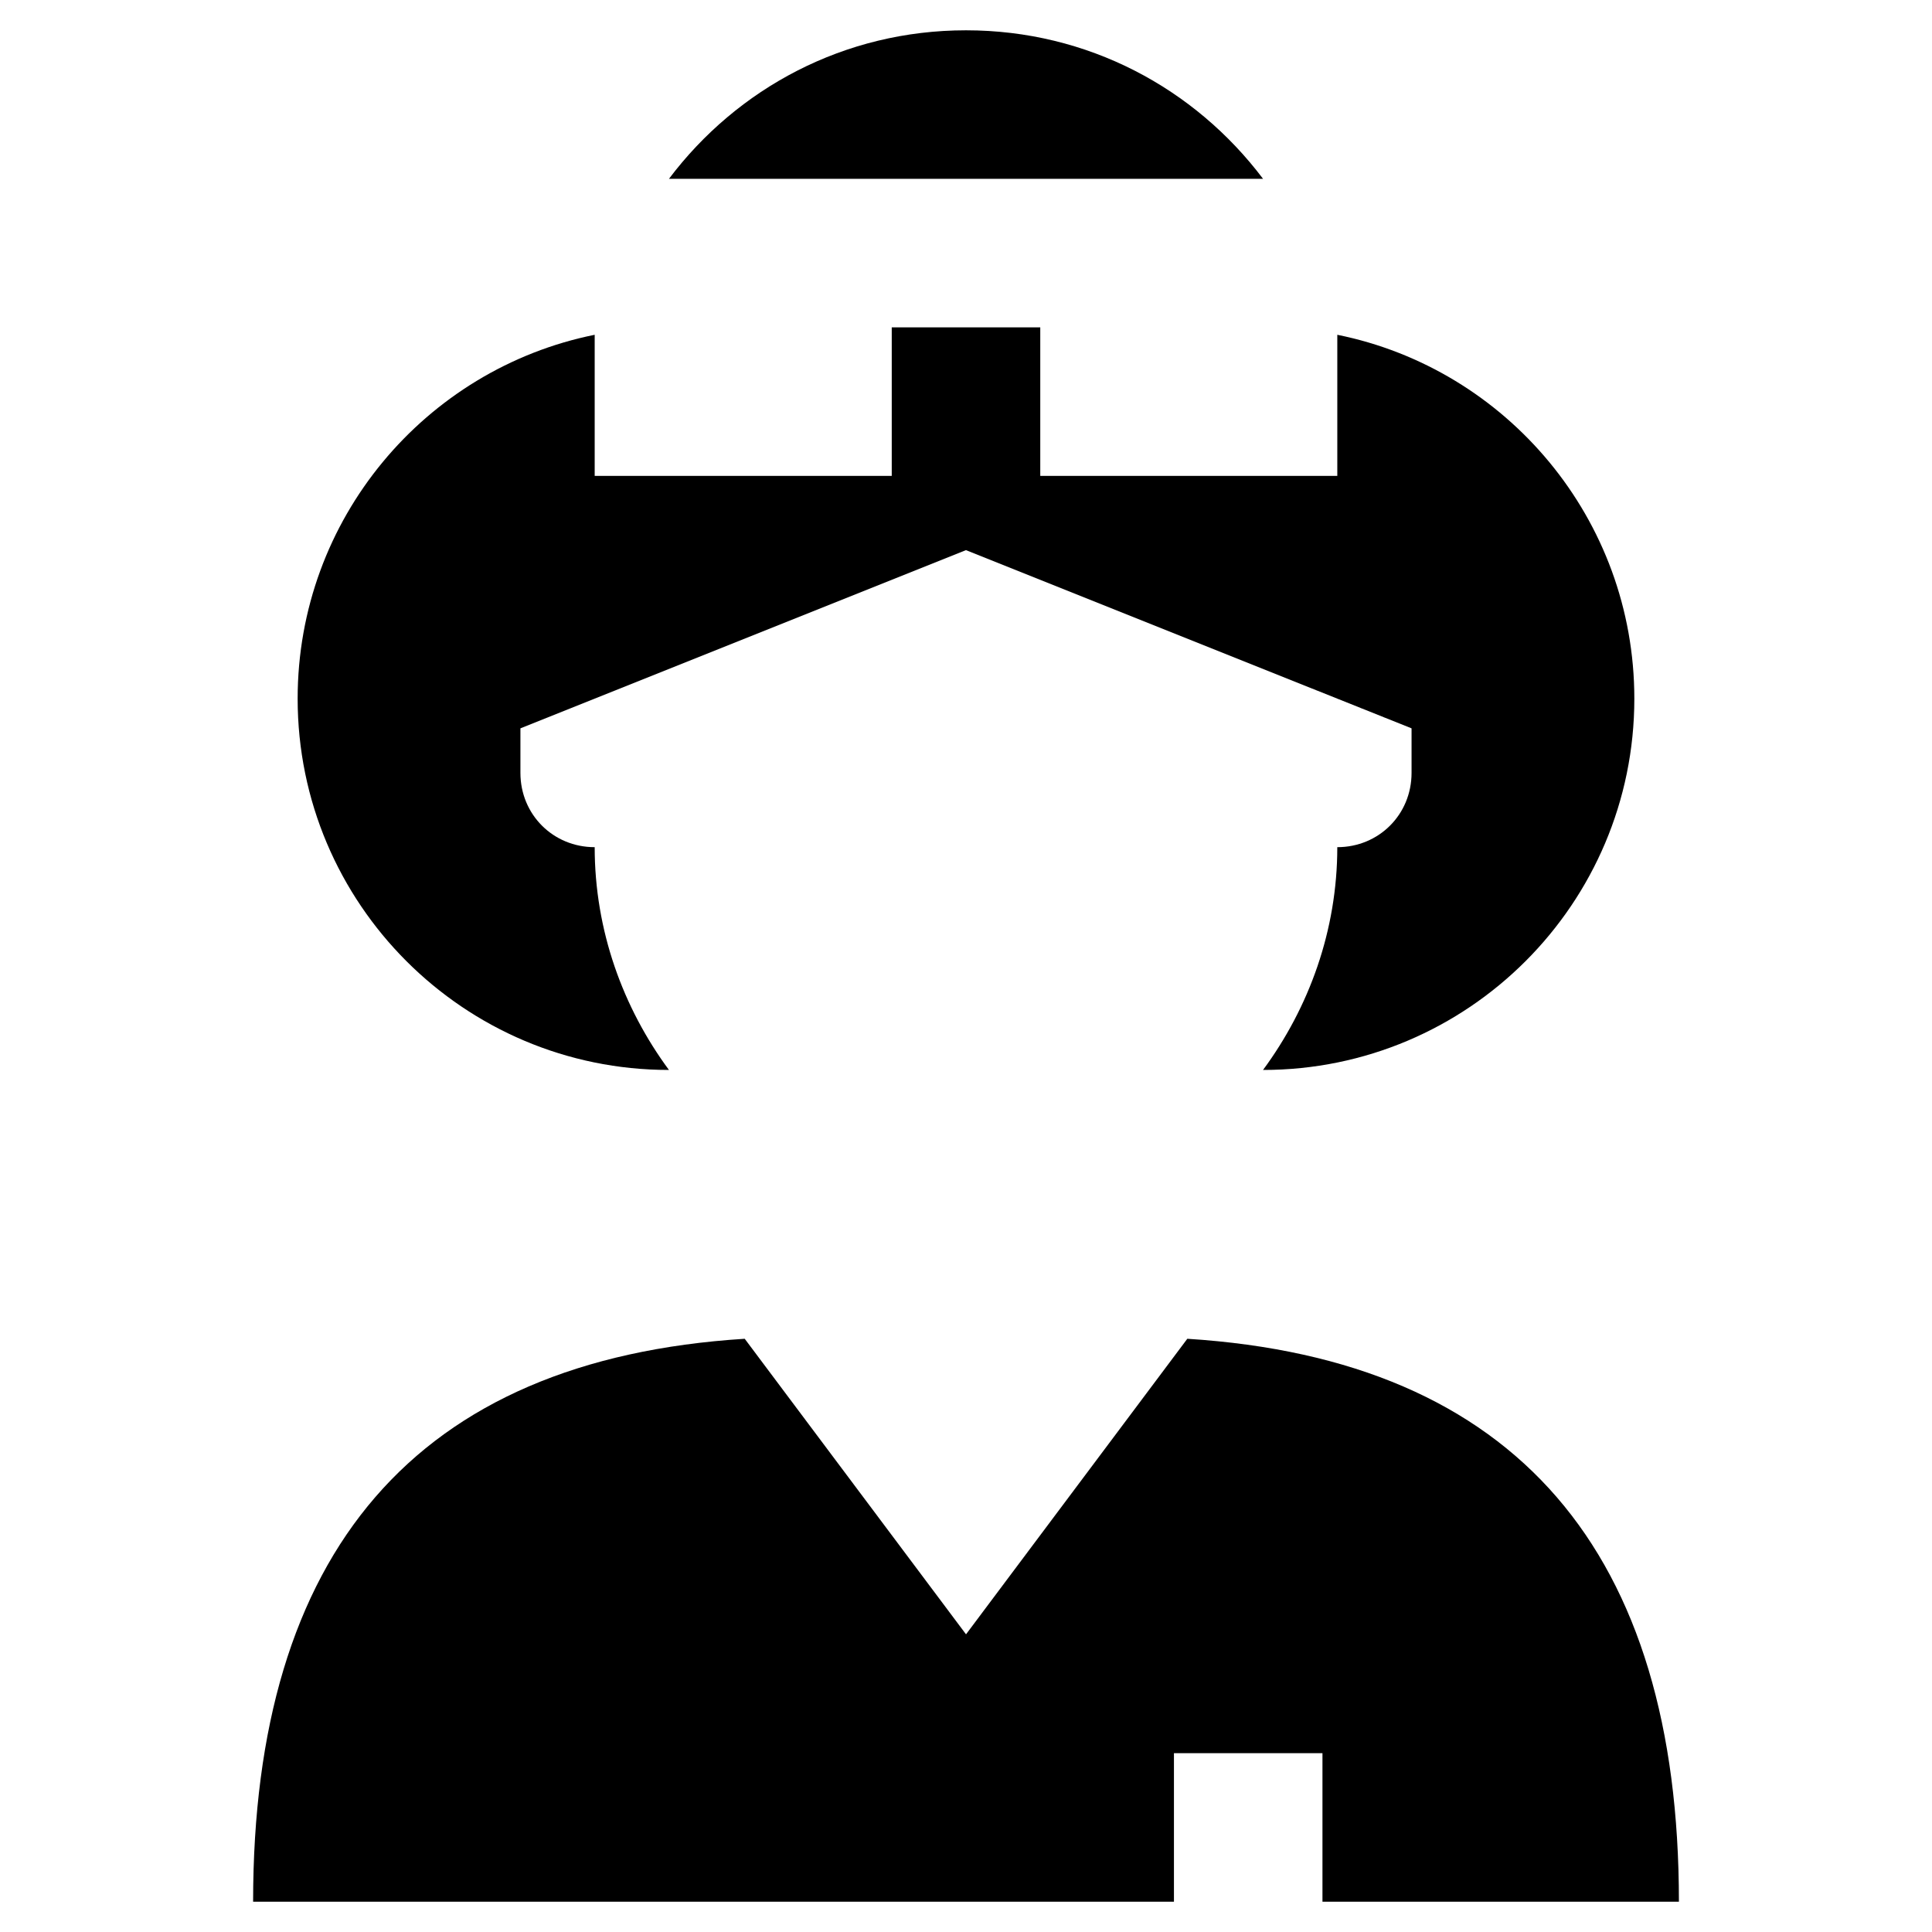 <?xml version="1.0" encoding="UTF-8"?>
<!-- Uploaded to: ICON Repo, www.iconrepo.com, Generator: ICON Repo Mixer Tools -->
<svg fill="#000000" width="800px" height="800px" version="1.1" viewBox="144 144 512 512" xmlns="http://www.w3.org/2000/svg">
 <g>
  <path d="m400 152.03c-32.273 0-60.613 15.352-78.719 39.359h157.44c-18.105-24.012-46.445-39.359-78.719-39.359z"/>
  <path d="m498.4 232.72v37.391h-78.719v-39.359h-39.359v39.359h-78.723v-37.391c-44.871 9.051-78.719 48.805-78.719 96.43 0 54.316 44.082 98.398 98.398 98.398-12.203-16.531-19.68-37-19.68-59.039-11.02 0-19.68-8.66-19.68-19.68v-11.809l118.08-47.23 118.08 47.23v11.809c0 11.02-8.66 19.68-19.68 19.68 0 22.043-7.477 42.508-19.68 59.039 54.316 0 98.398-44.082 98.398-98.398 0-47.625-33.848-87.379-78.719-96.43z"/>
  <path d="m588.93 647.97c0-92.496-42.902-143.66-130.28-149.18l-58.645 78.324-58.648-78.324c-87.379 5.512-130.28 56.68-130.28 149.18h244.03v-39.359h39.359v39.359z"/>
 </g>
</svg>
